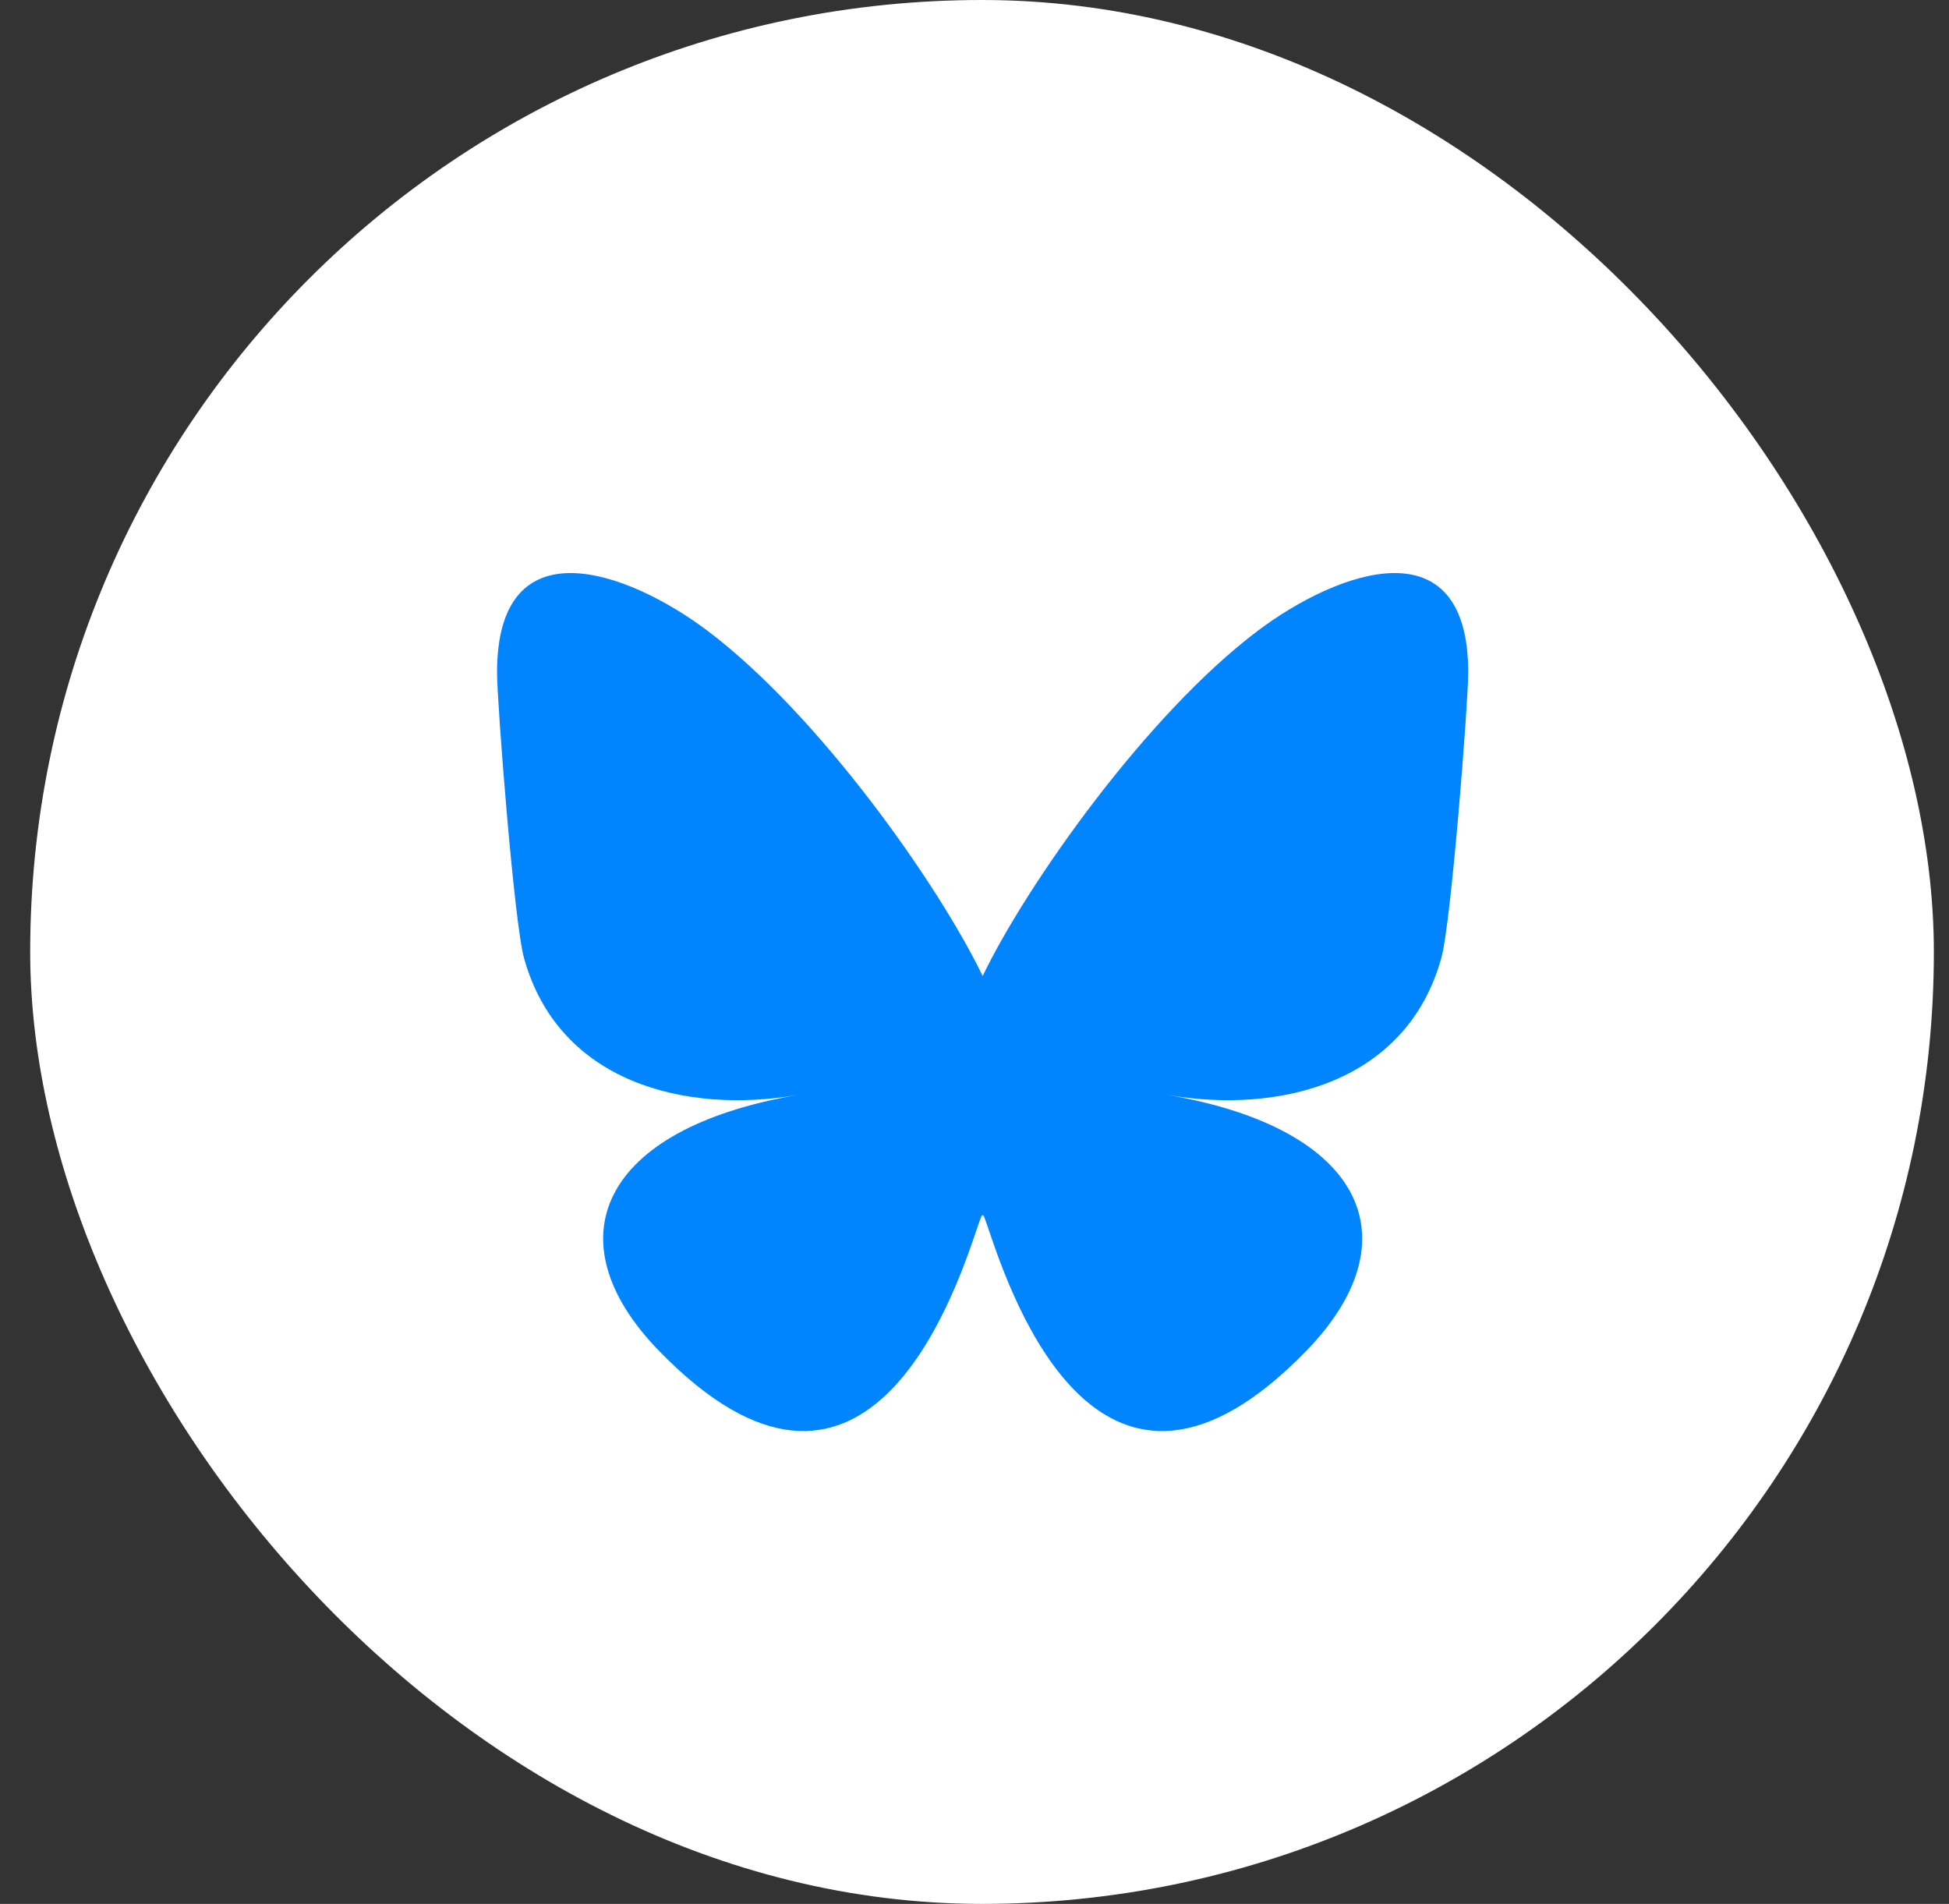 <svg width="43" height="42" viewBox="0 0 43 42" fill="none" xmlns="http://www.w3.org/2000/svg">
<rect x="0" y="0" width="43" height="42" fill="#333333" stroke="none"/>
<rect x="0.666" width="42" height="42" rx="21" fill="white"/>
<g clip-path="url(#clip0_275_25377)">
<g clip-path="url(#clip1_275_25377)">
<path d="M15.611 13.916C18.067 15.766 20.71 19.517 21.68 21.531V26.848C21.68 26.735 21.636 26.863 21.543 27.138C21.036 28.63 19.059 34.453 14.538 29.798C12.157 27.347 13.259 24.896 17.593 24.156C15.113 24.58 12.326 23.88 11.562 21.138C11.341 20.349 10.966 15.491 10.966 14.835C10.966 11.547 13.838 12.581 15.611 13.916ZM27.749 13.916C25.292 15.766 22.65 19.517 21.68 21.531V26.848C21.68 26.735 21.723 26.863 21.817 27.138C22.323 28.63 24.301 34.453 28.822 29.798C31.203 27.347 30.101 24.896 25.767 24.156C28.246 24.58 31.034 23.88 31.798 21.138C32.019 20.349 32.393 15.491 32.393 14.835C32.393 11.547 29.521 12.581 27.749 13.916Z" fill="#0085FF"/>
</g>
</g>
<defs>
<clipPath id="clip0_275_25377">
<rect width="42" height="42" fill="white" transform="translate(0.666)"/>
</clipPath>
<clipPath id="clip1_275_25377">
<rect width="21.427" height="24" fill="white" transform="translate(10.966 11)"/>
</clipPath>
</defs>
</svg>
